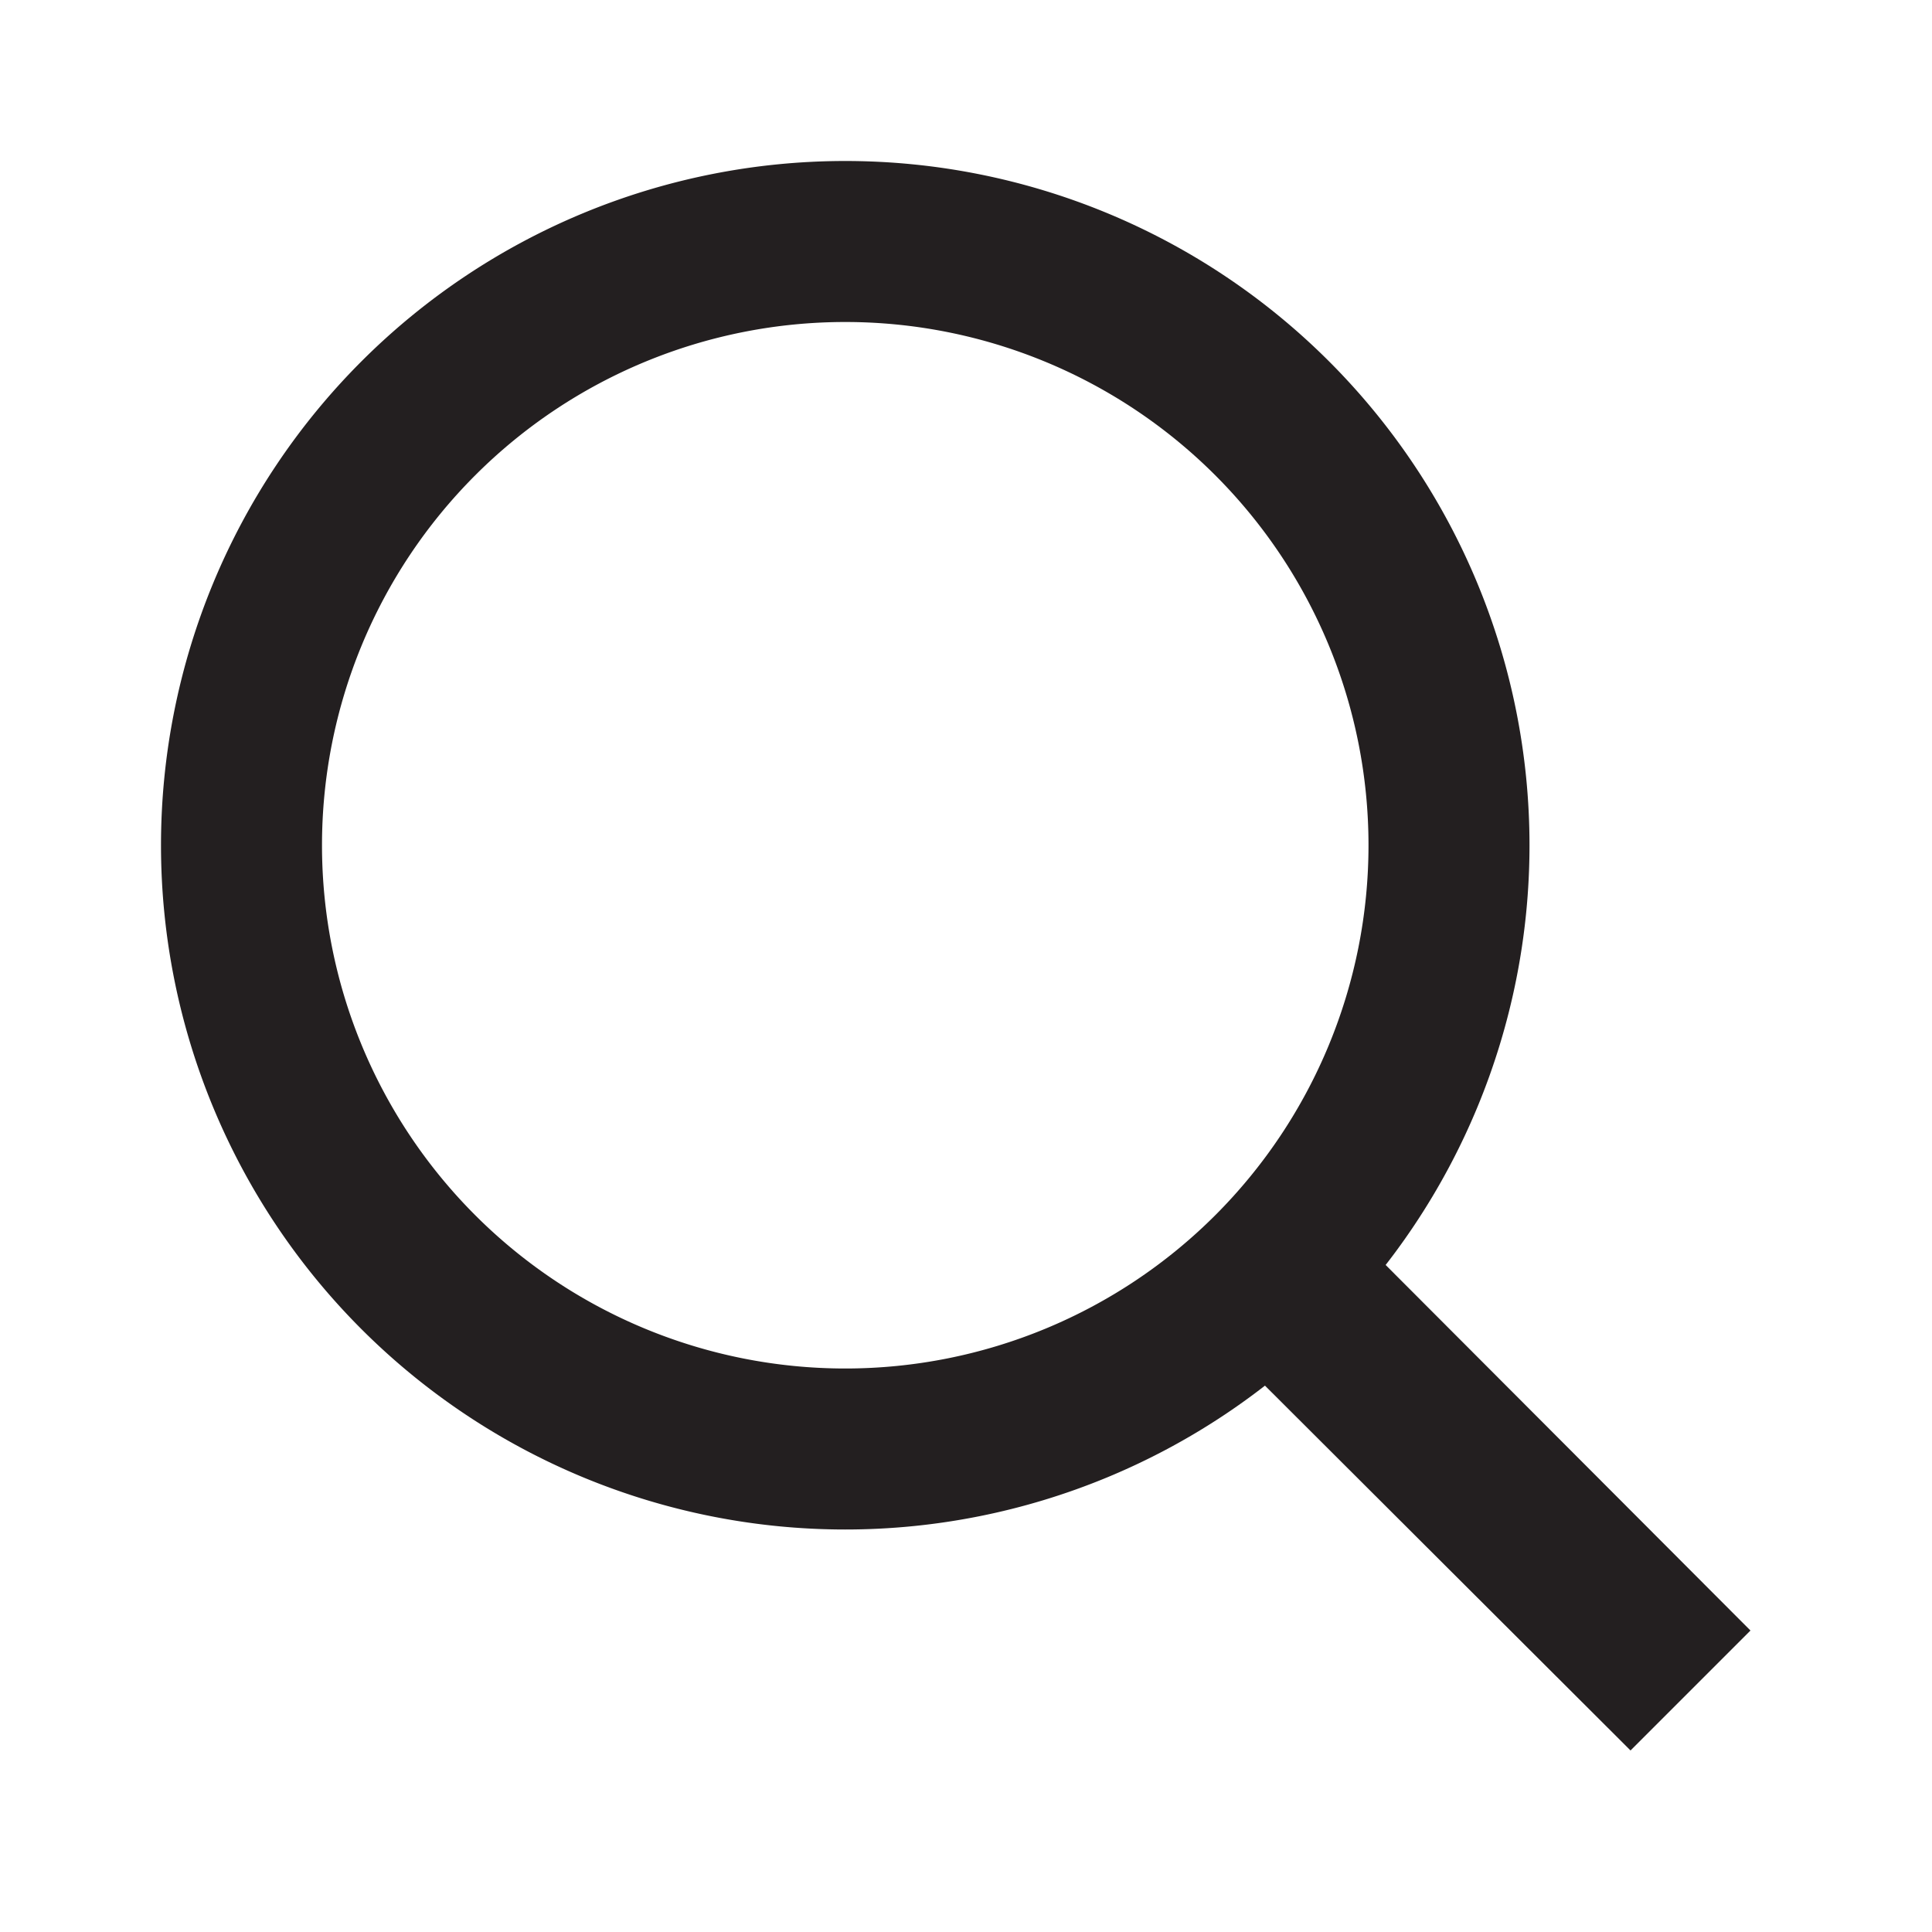 <svg fill="none" xmlns="http://www.w3.org/2000/svg" viewBox="0 0 24 24"><path d="M20.255 21.745l-5-4.99 1.5-1.5 4.99 5-1.49 1.49z" fill="#231F20"/><path fill-rule="evenodd" clip-rule="evenodd" d="M10.5 17a6.5 6.5 0 100-13 6.5 6.5 0 000 13zm0 2a8.5 8.5 0 100-17 8.5 8.5 0 000 17z" fill="#231F20"/></svg>